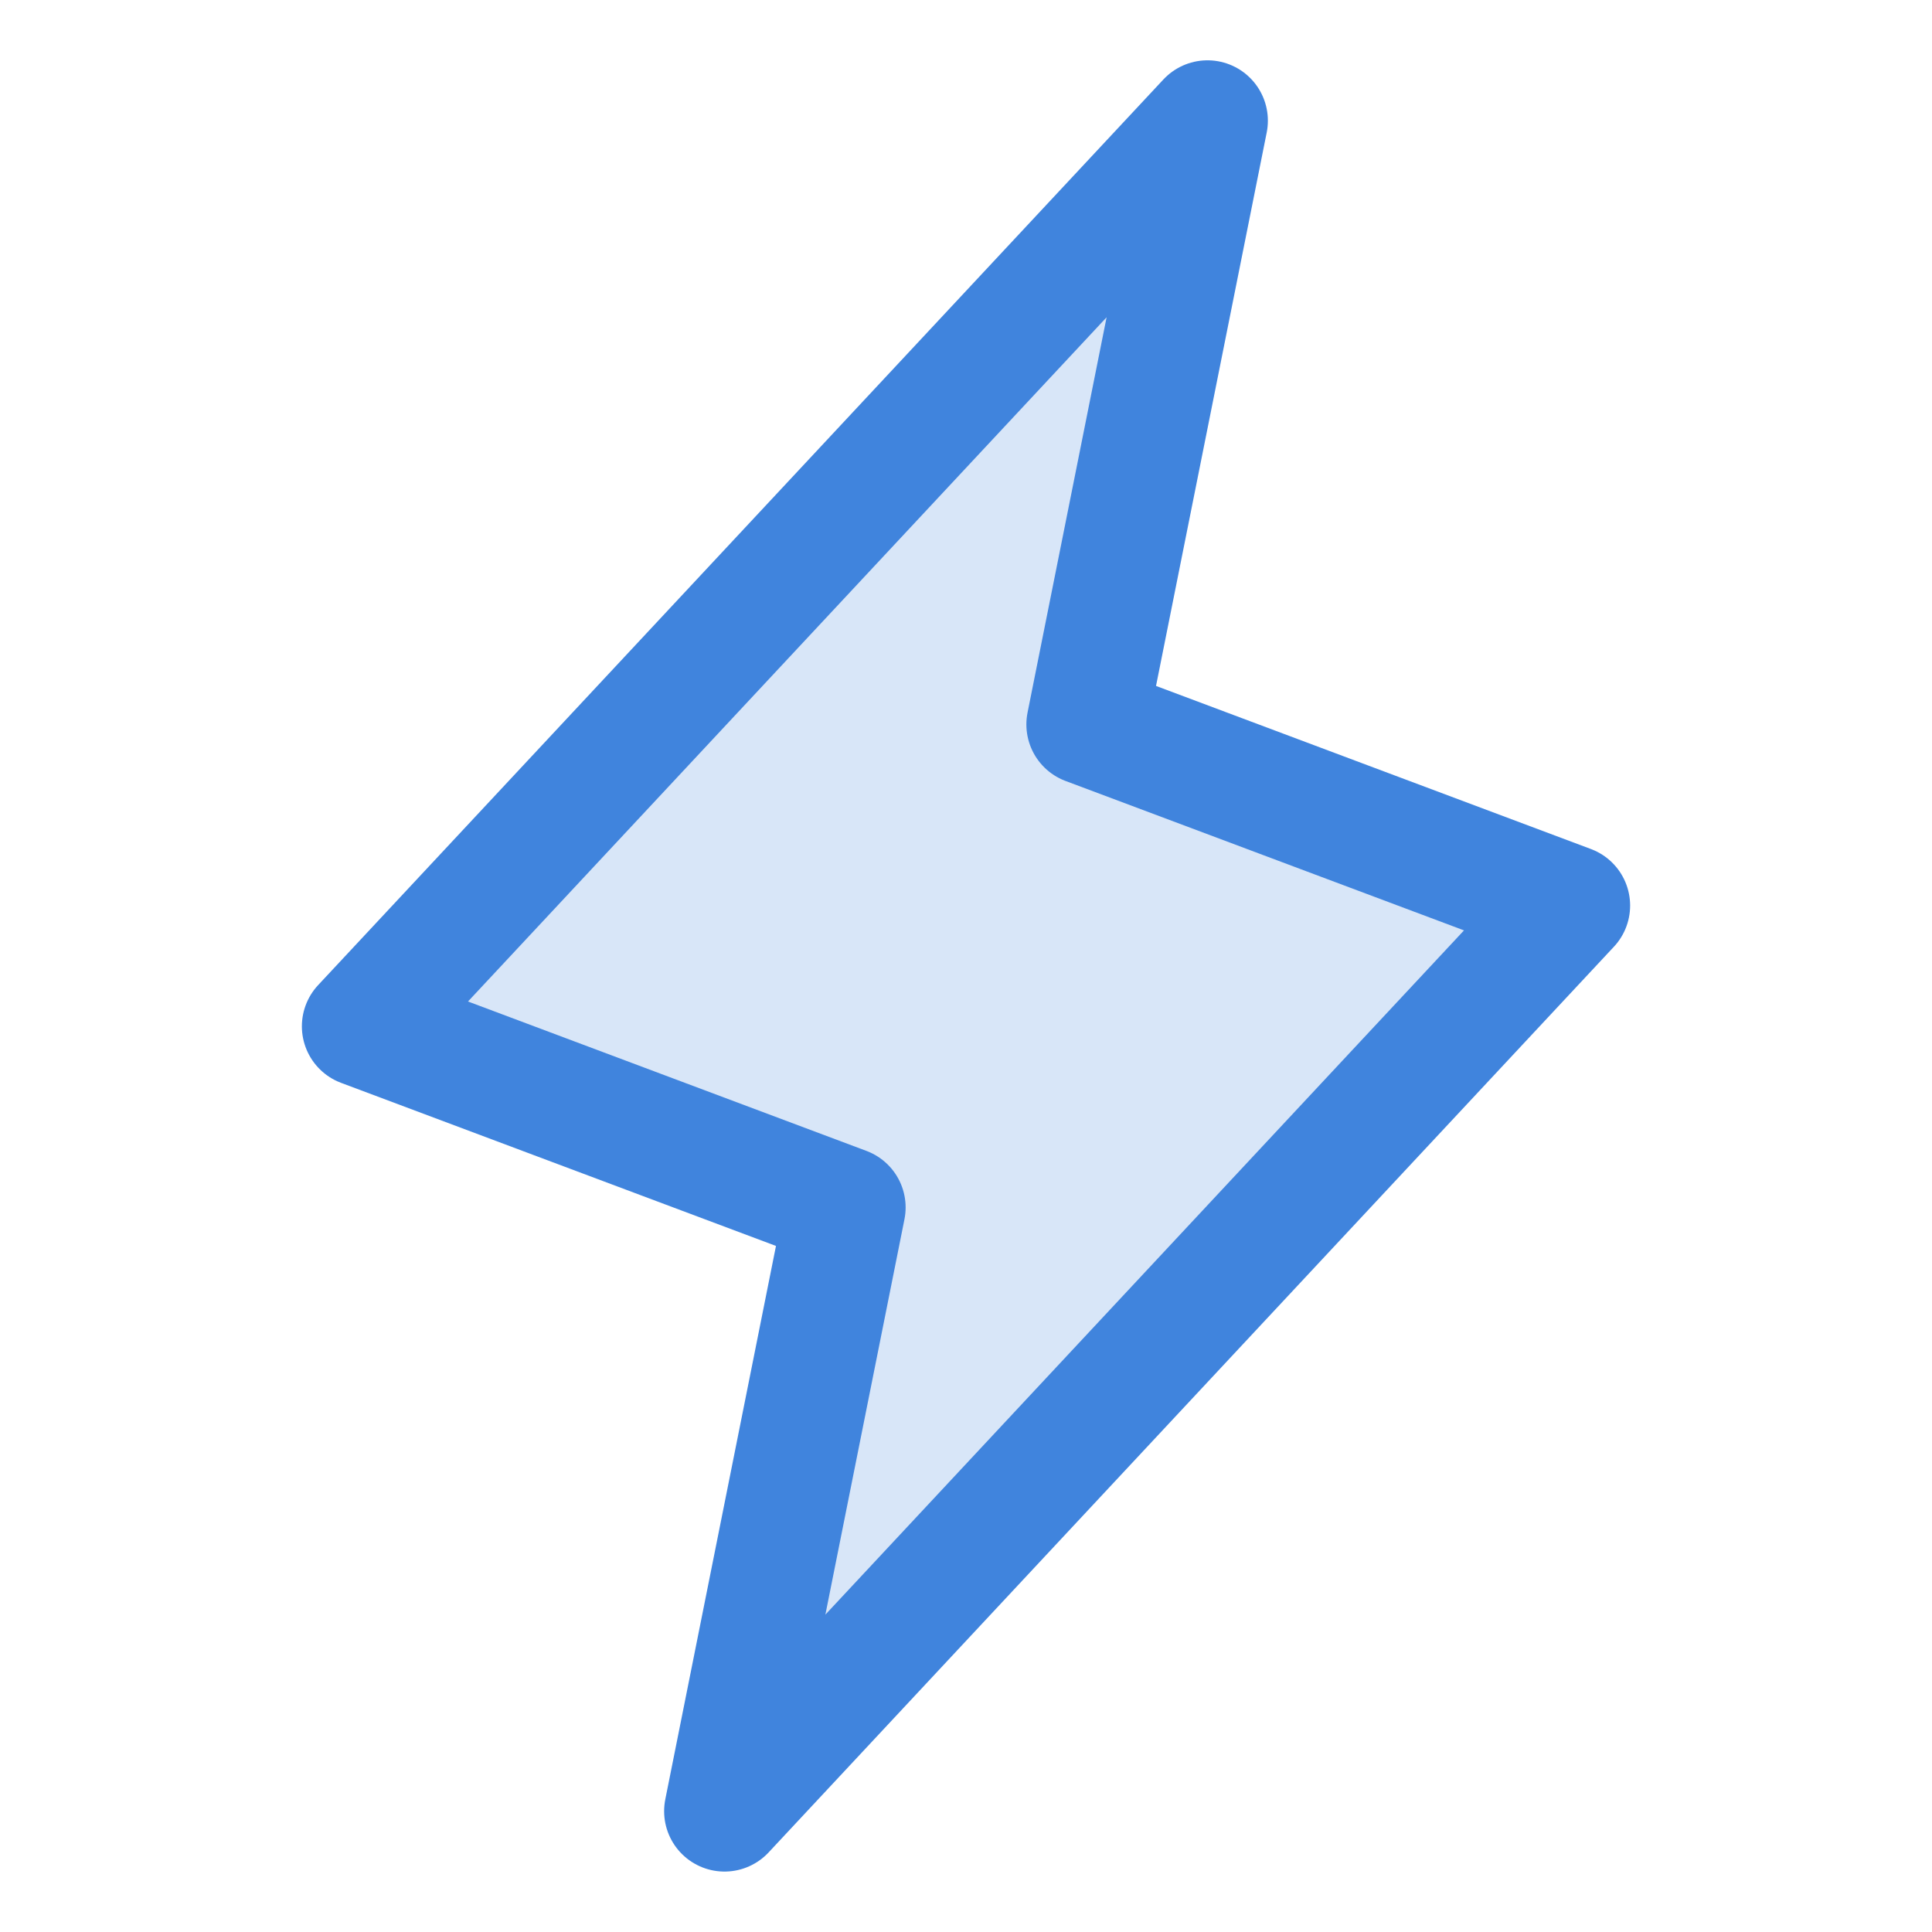 <svg width="32" height="32" viewBox="0 0 32 32" fill="none" xmlns="http://www.w3.org/2000/svg">
<path opacity="0.2" d="M12 29.999L14 19.999L6 16.999L20 1.999L18 11.999L26 14.999L12 29.999Z" fill="#4084DD"/>
<path d="M12 29.999L14 19.999L6 16.999L20 1.999L18 11.999L26 14.999L12 29.999Z" stroke="#4084DD" stroke-width="2" stroke-linecap="round" stroke-linejoin="round"/>
</svg>
